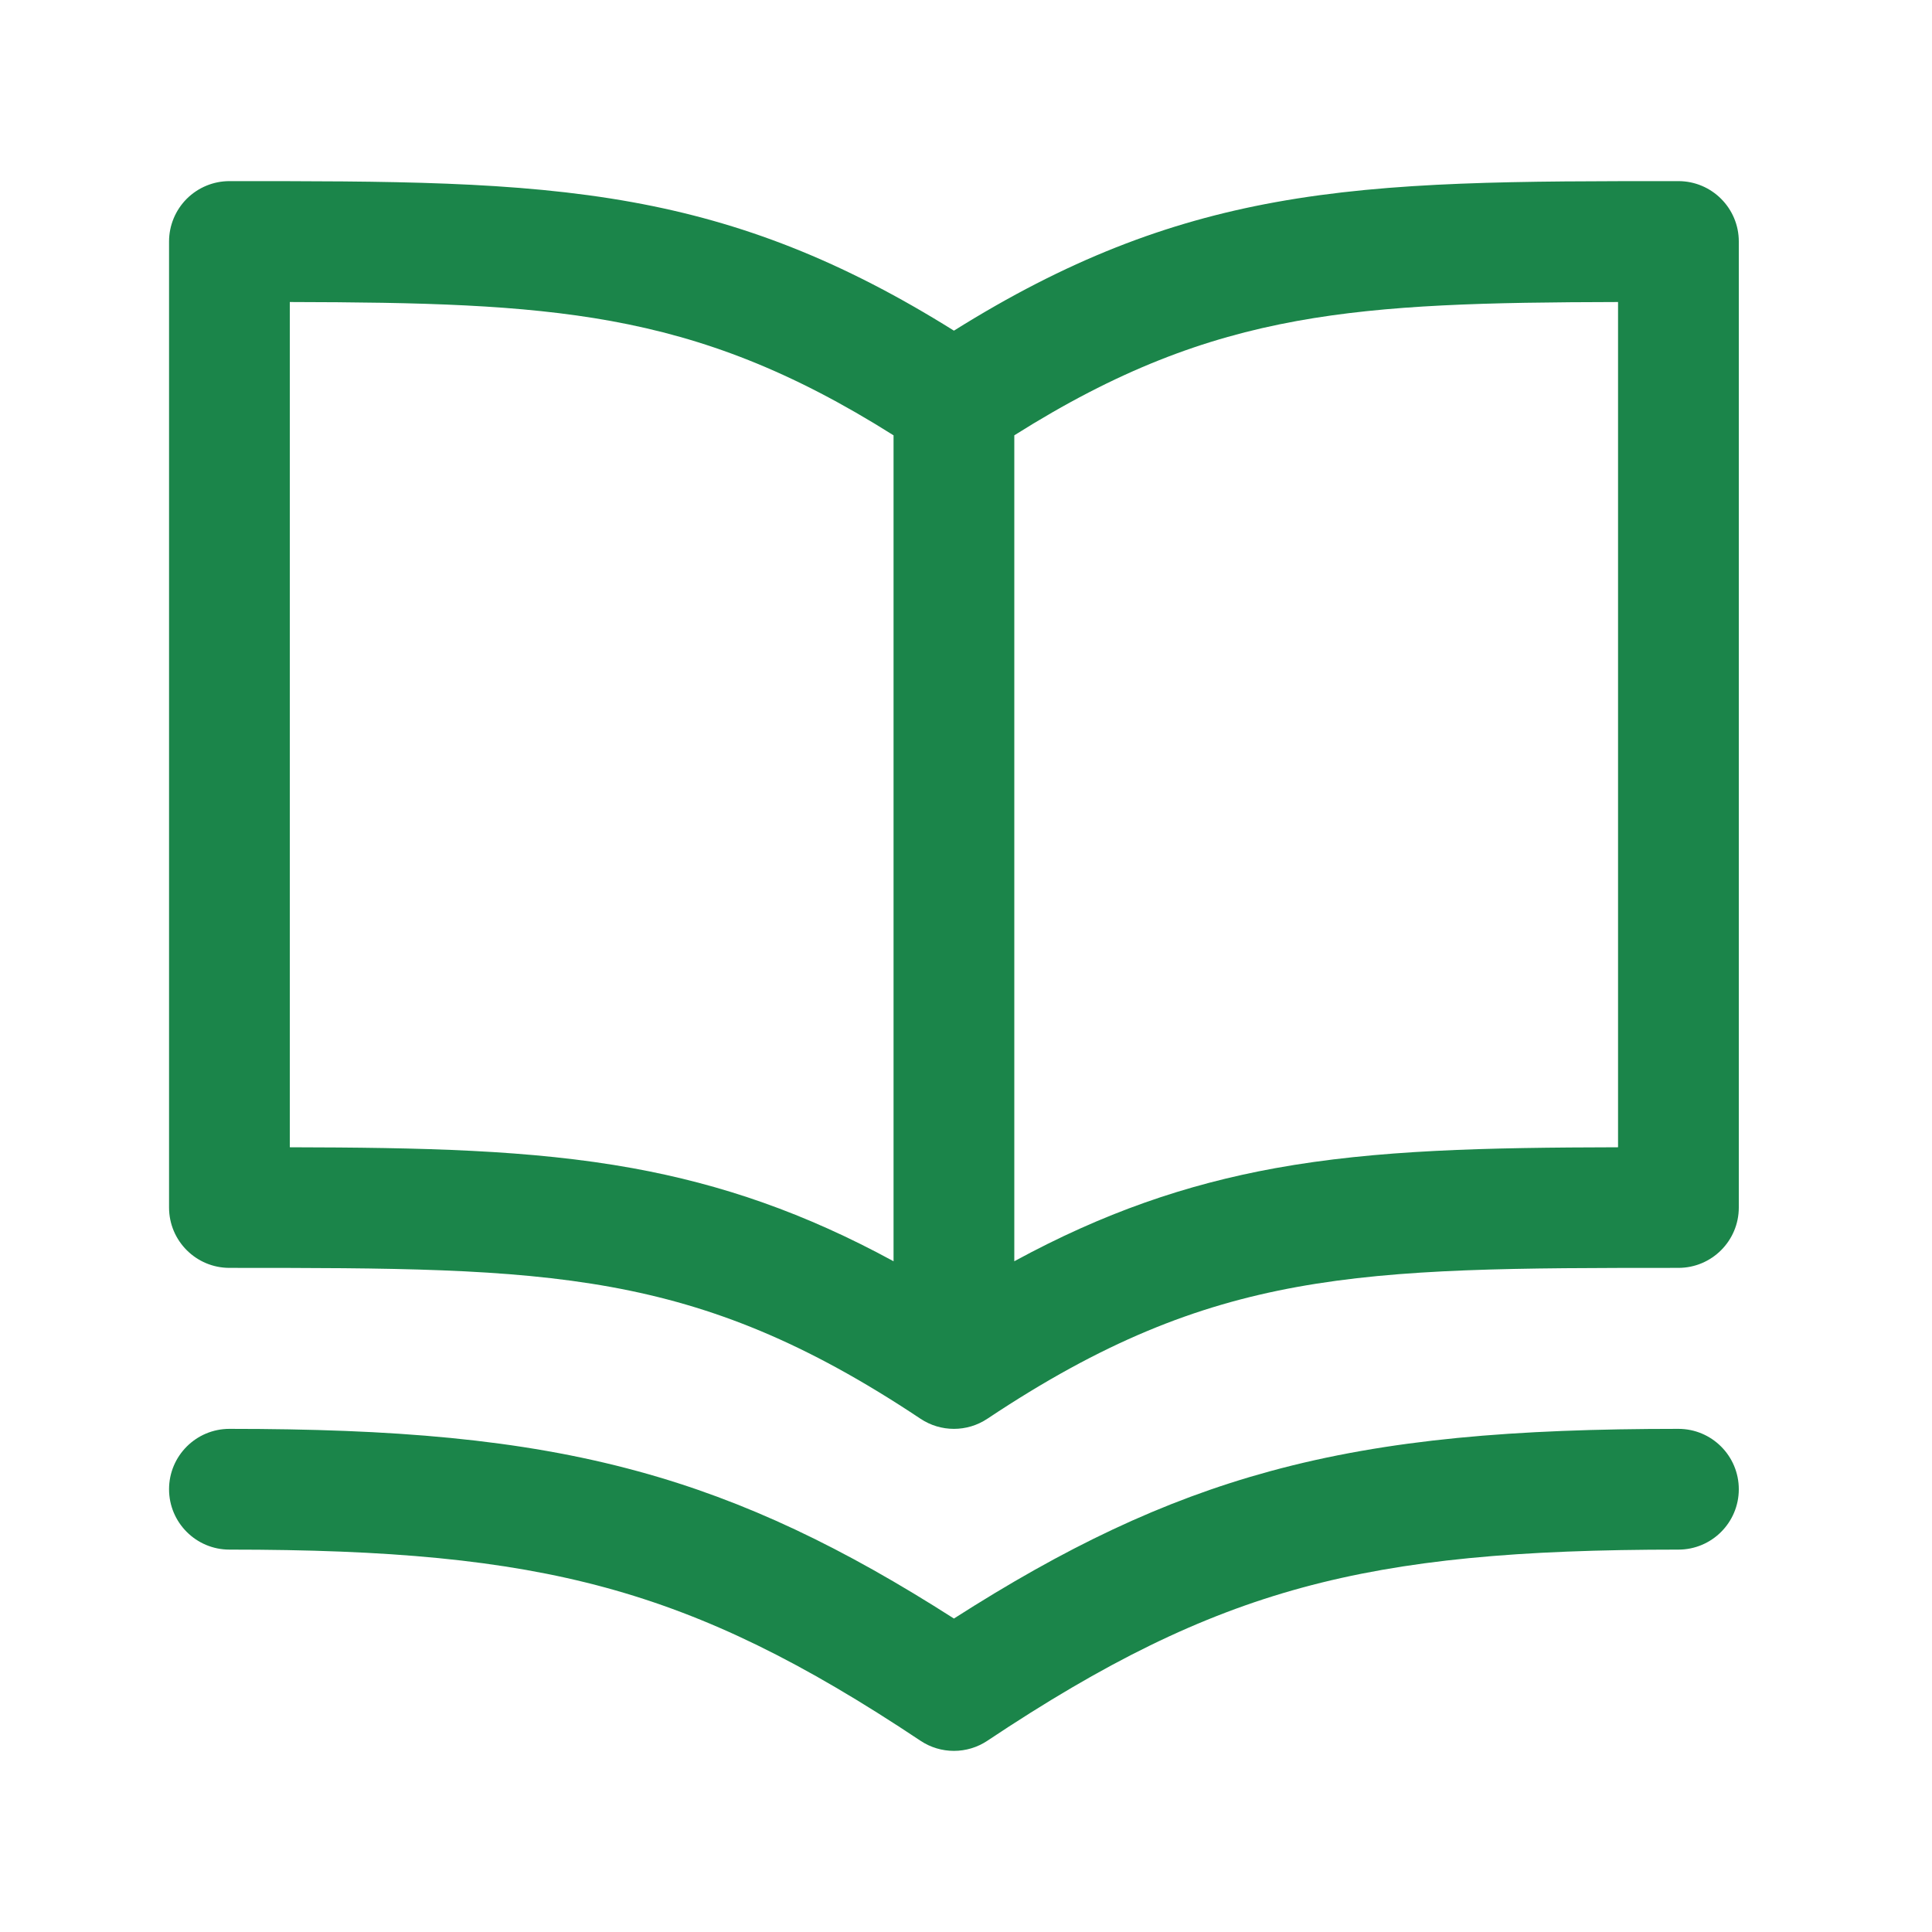 <svg preserveAspectRatio="none" width="100%" height="100%" overflow="visible" style="display: block;" viewBox="0 0 40 40" fill="none" xmlns="http://www.w3.org/2000/svg">
<g id="Book - Open">
<path id="Union" d="M34.75 29.583C35.44 29.583 36 30.143 36 30.833C36 31.523 35.44 32.083 34.75 32.083C31.461 32.083 29.089 32.29 26.954 32.872C24.833 33.451 22.873 34.42 20.443 36.04C20.024 36.32 19.476 36.32 19.057 36.04C16.627 34.42 14.667 33.451 12.546 32.872C10.411 32.29 8.039 32.083 4.75 32.083C4.06 32.083 3.5 31.523 3.5 30.833C3.5 30.143 4.06 29.583 4.75 29.583C8.127 29.583 10.755 29.792 13.204 30.46C15.442 31.07 17.468 32.05 19.75 33.51C22.032 32.05 24.058 31.07 26.296 30.46C28.745 29.792 31.373 29.583 34.75 29.583ZM34.75 3.75C35.44 3.75 36 4.31 36 5V25C36 25.69 35.44 26.25 34.75 26.25C31.383 26.25 29.006 26.254 26.849 26.646C24.745 27.029 22.82 27.789 20.443 29.373C20.023 29.653 19.477 29.653 19.057 29.373C16.68 27.789 14.755 27.029 12.651 26.646C10.493 26.254 8.117 26.25 4.75 26.25C4.06 26.25 3.5 25.69 3.5 25V5C3.5 4.668 3.632 4.351 3.866 4.116C4.101 3.882 4.418 3.75 4.75 3.75C8.05 3.75 10.673 3.746 13.099 4.187C15.357 4.597 17.418 5.387 19.75 6.846C22.082 5.387 24.143 4.597 26.401 4.187C28.827 3.746 31.45 3.75 34.75 3.75ZM6 23.753C8.726 23.759 10.988 23.803 13.099 24.186C14.946 24.522 16.661 25.112 18.5 26.113V9.013C16.374 7.672 14.588 6.999 12.651 6.646C10.771 6.305 8.724 6.259 6 6.253V23.753ZM33.5 6.253C30.776 6.259 28.729 6.305 26.849 6.646C24.912 6.999 23.126 7.672 21 9.013V26.113C22.839 25.112 24.554 24.522 26.401 24.186C28.512 23.803 30.774 23.759 33.5 23.753V6.253Z" fill="#1B854A"/>
</g>
</svg>
